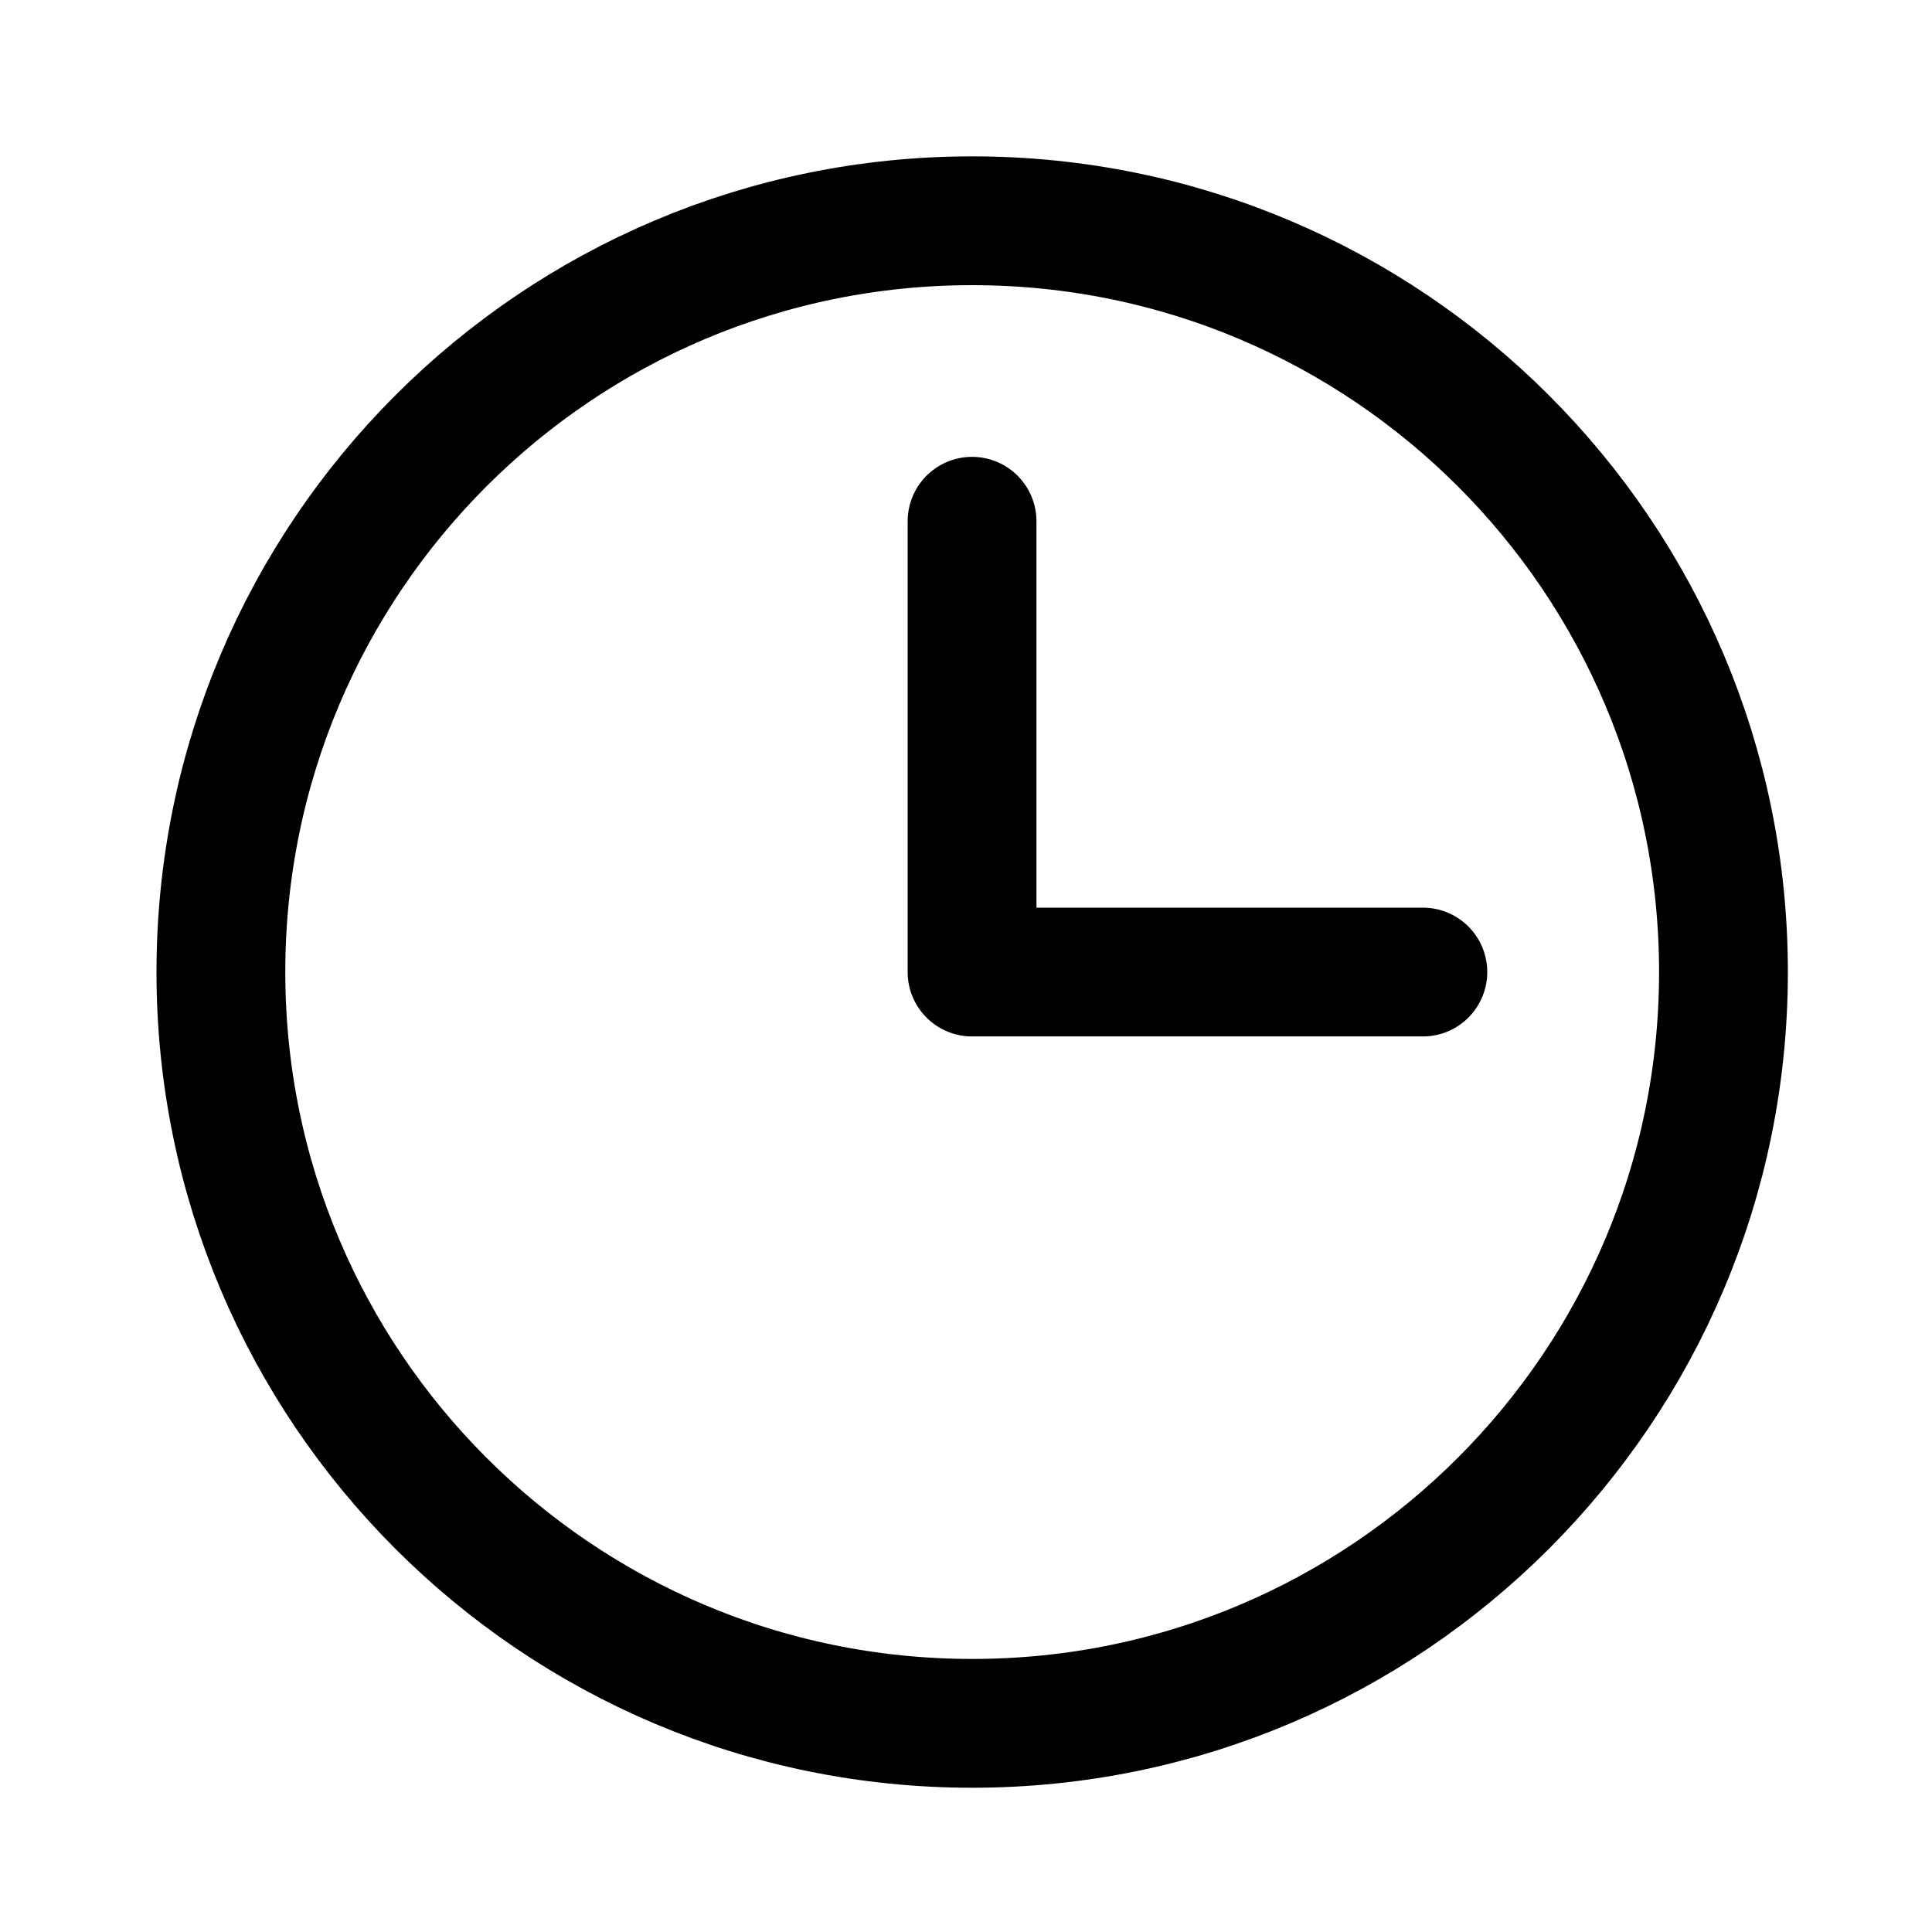 <svg width="15" height="15" viewBox="0 0 15 15" fill="none" xmlns="http://www.w3.org/2000/svg">
<path d="M7.547 4.047L7.547 7.547L11.047 7.547" stroke="black" stroke-linecap="round" stroke-linejoin="round"/>
<path d="M7.548 13.38C10.769 13.38 13.381 10.768 13.381 7.547C13.381 4.326 10.769 1.714 7.548 1.714C4.326 1.714 1.715 4.326 1.715 7.547C1.715 10.768 4.326 13.38 7.548 13.38Z" stroke="black" stroke-linecap="round" stroke-linejoin="round"/>
</svg>
